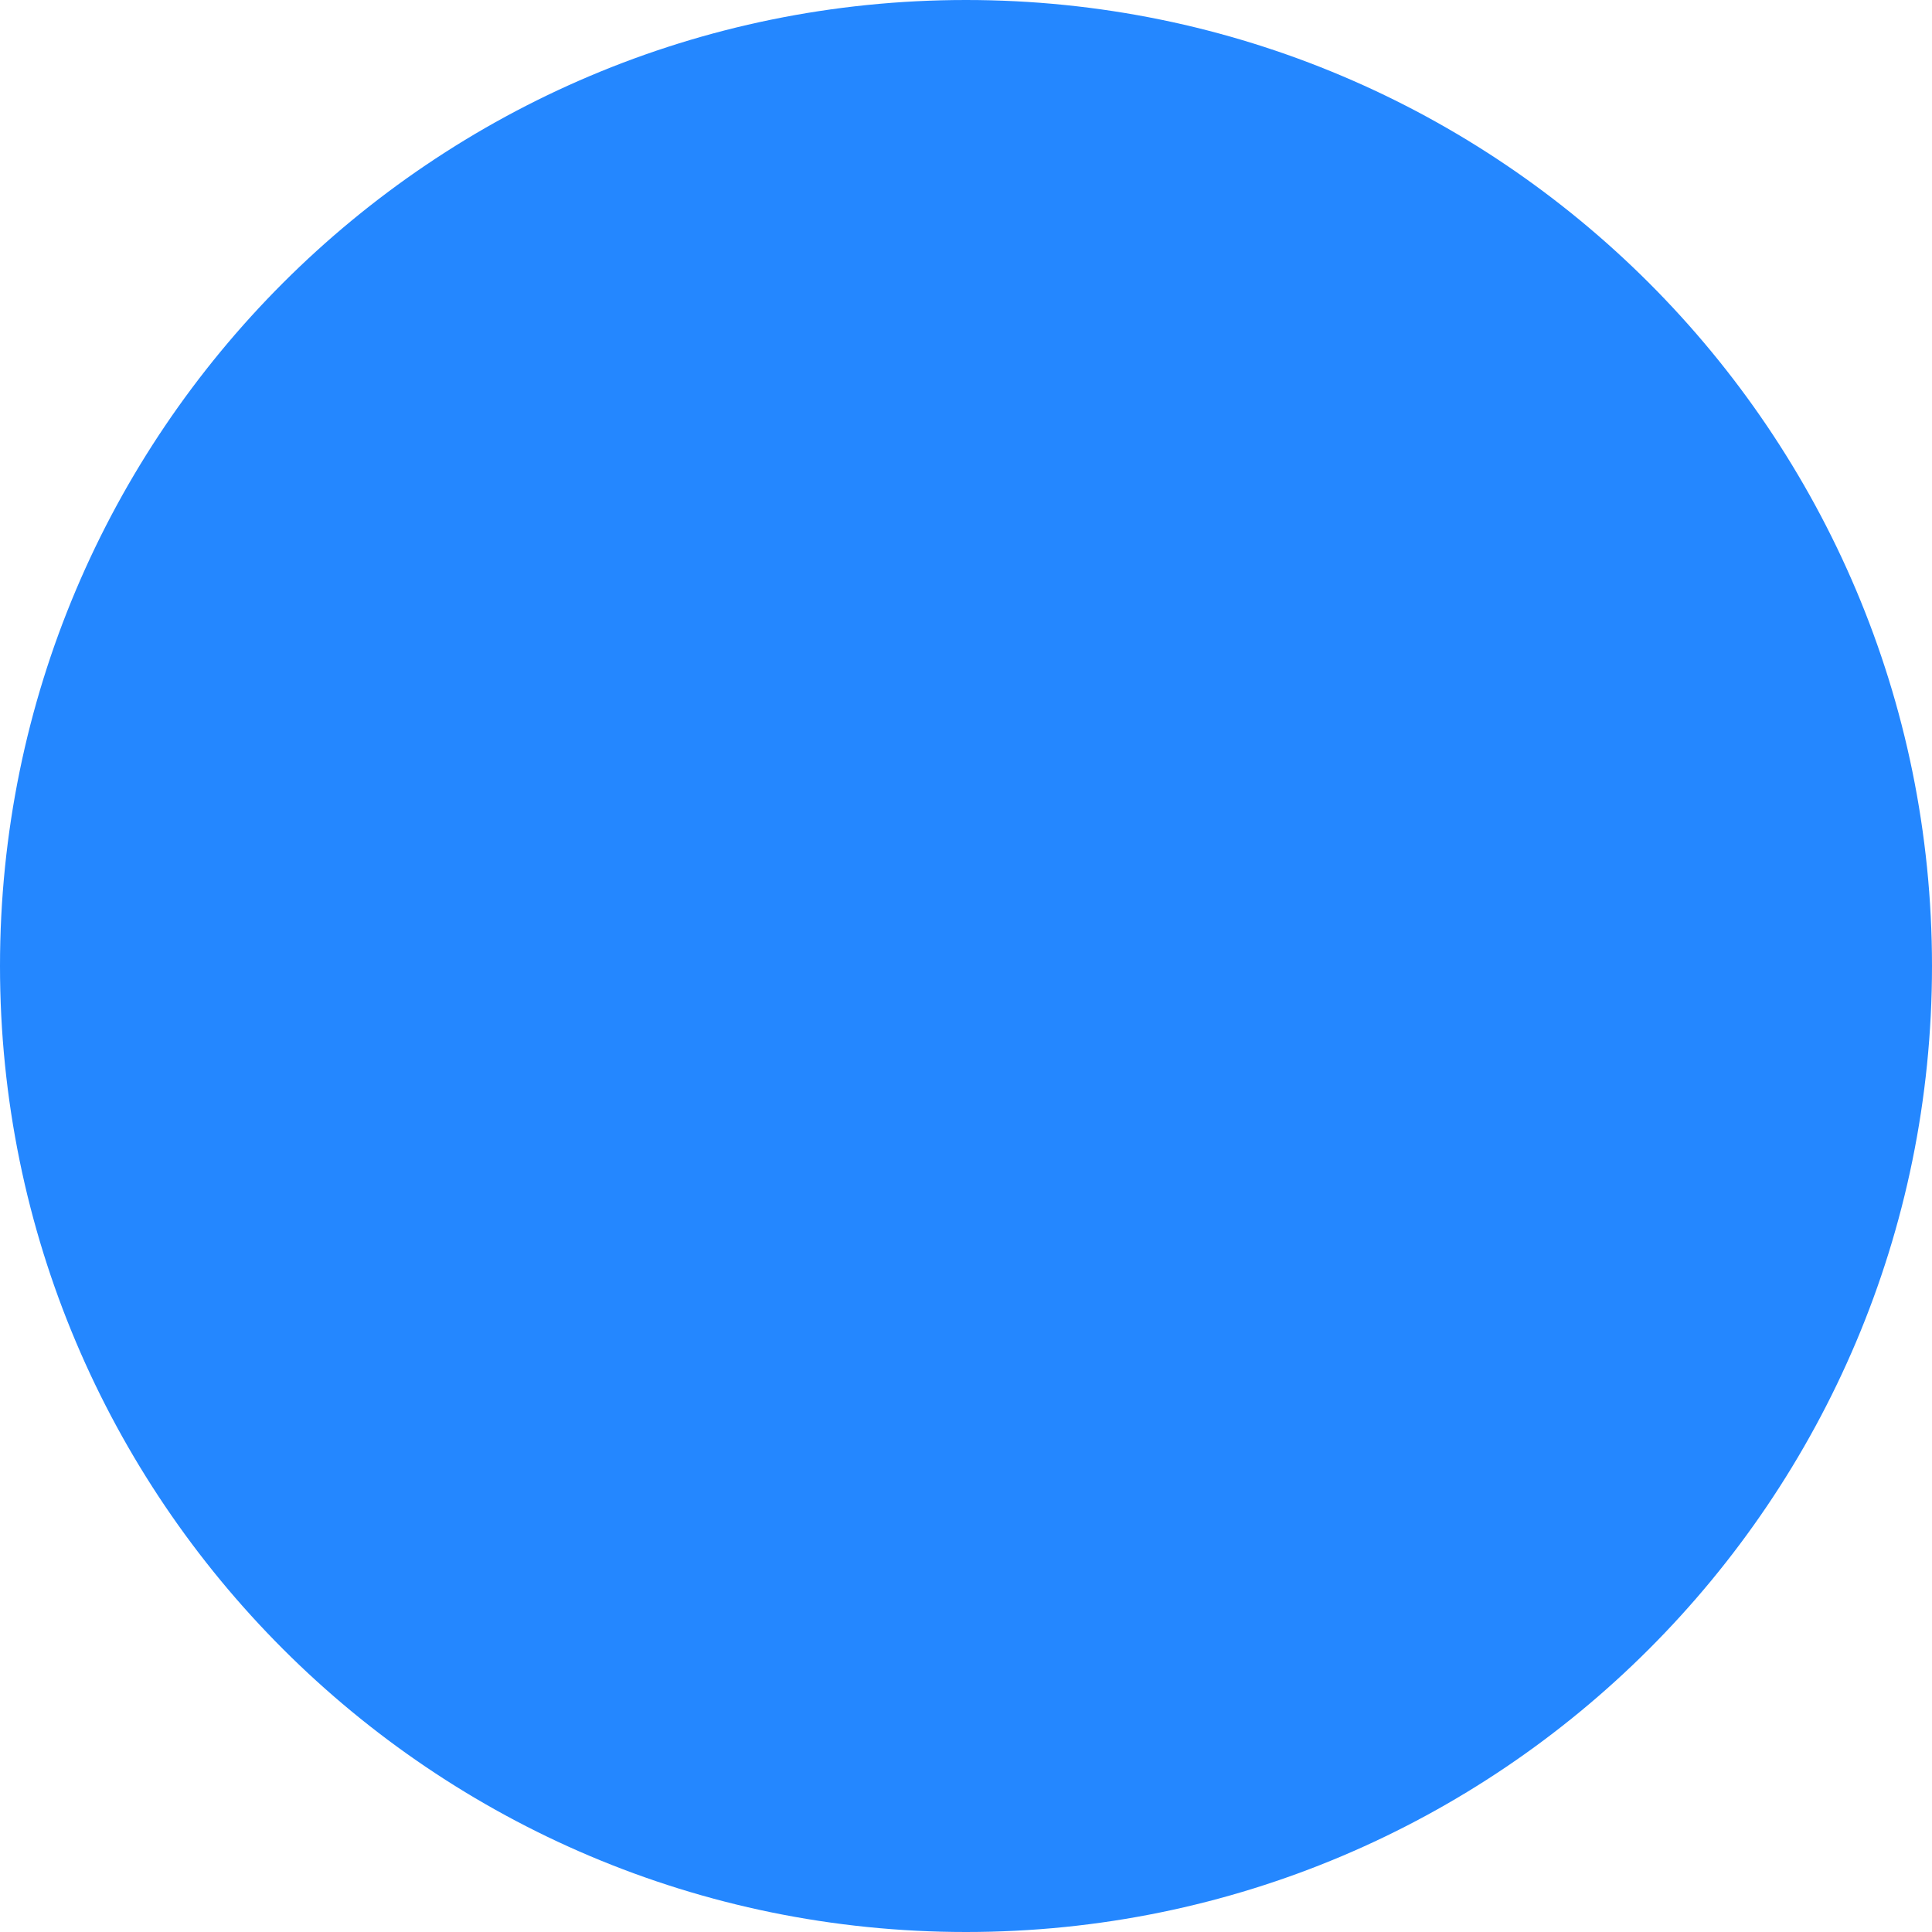 <svg width="10" height="10" viewBox="0 0 10 10" fill="none" xmlns="http://www.w3.org/2000/svg">
<path d="M0 5C0 2.239 2.239 0 5 0V0C7.761 0 10 2.239 10 5V5C10 7.761 7.761 10 5 10V10C2.239 10 0 7.761 0 5V5Z" fill="#2487FF"/>
</svg>
